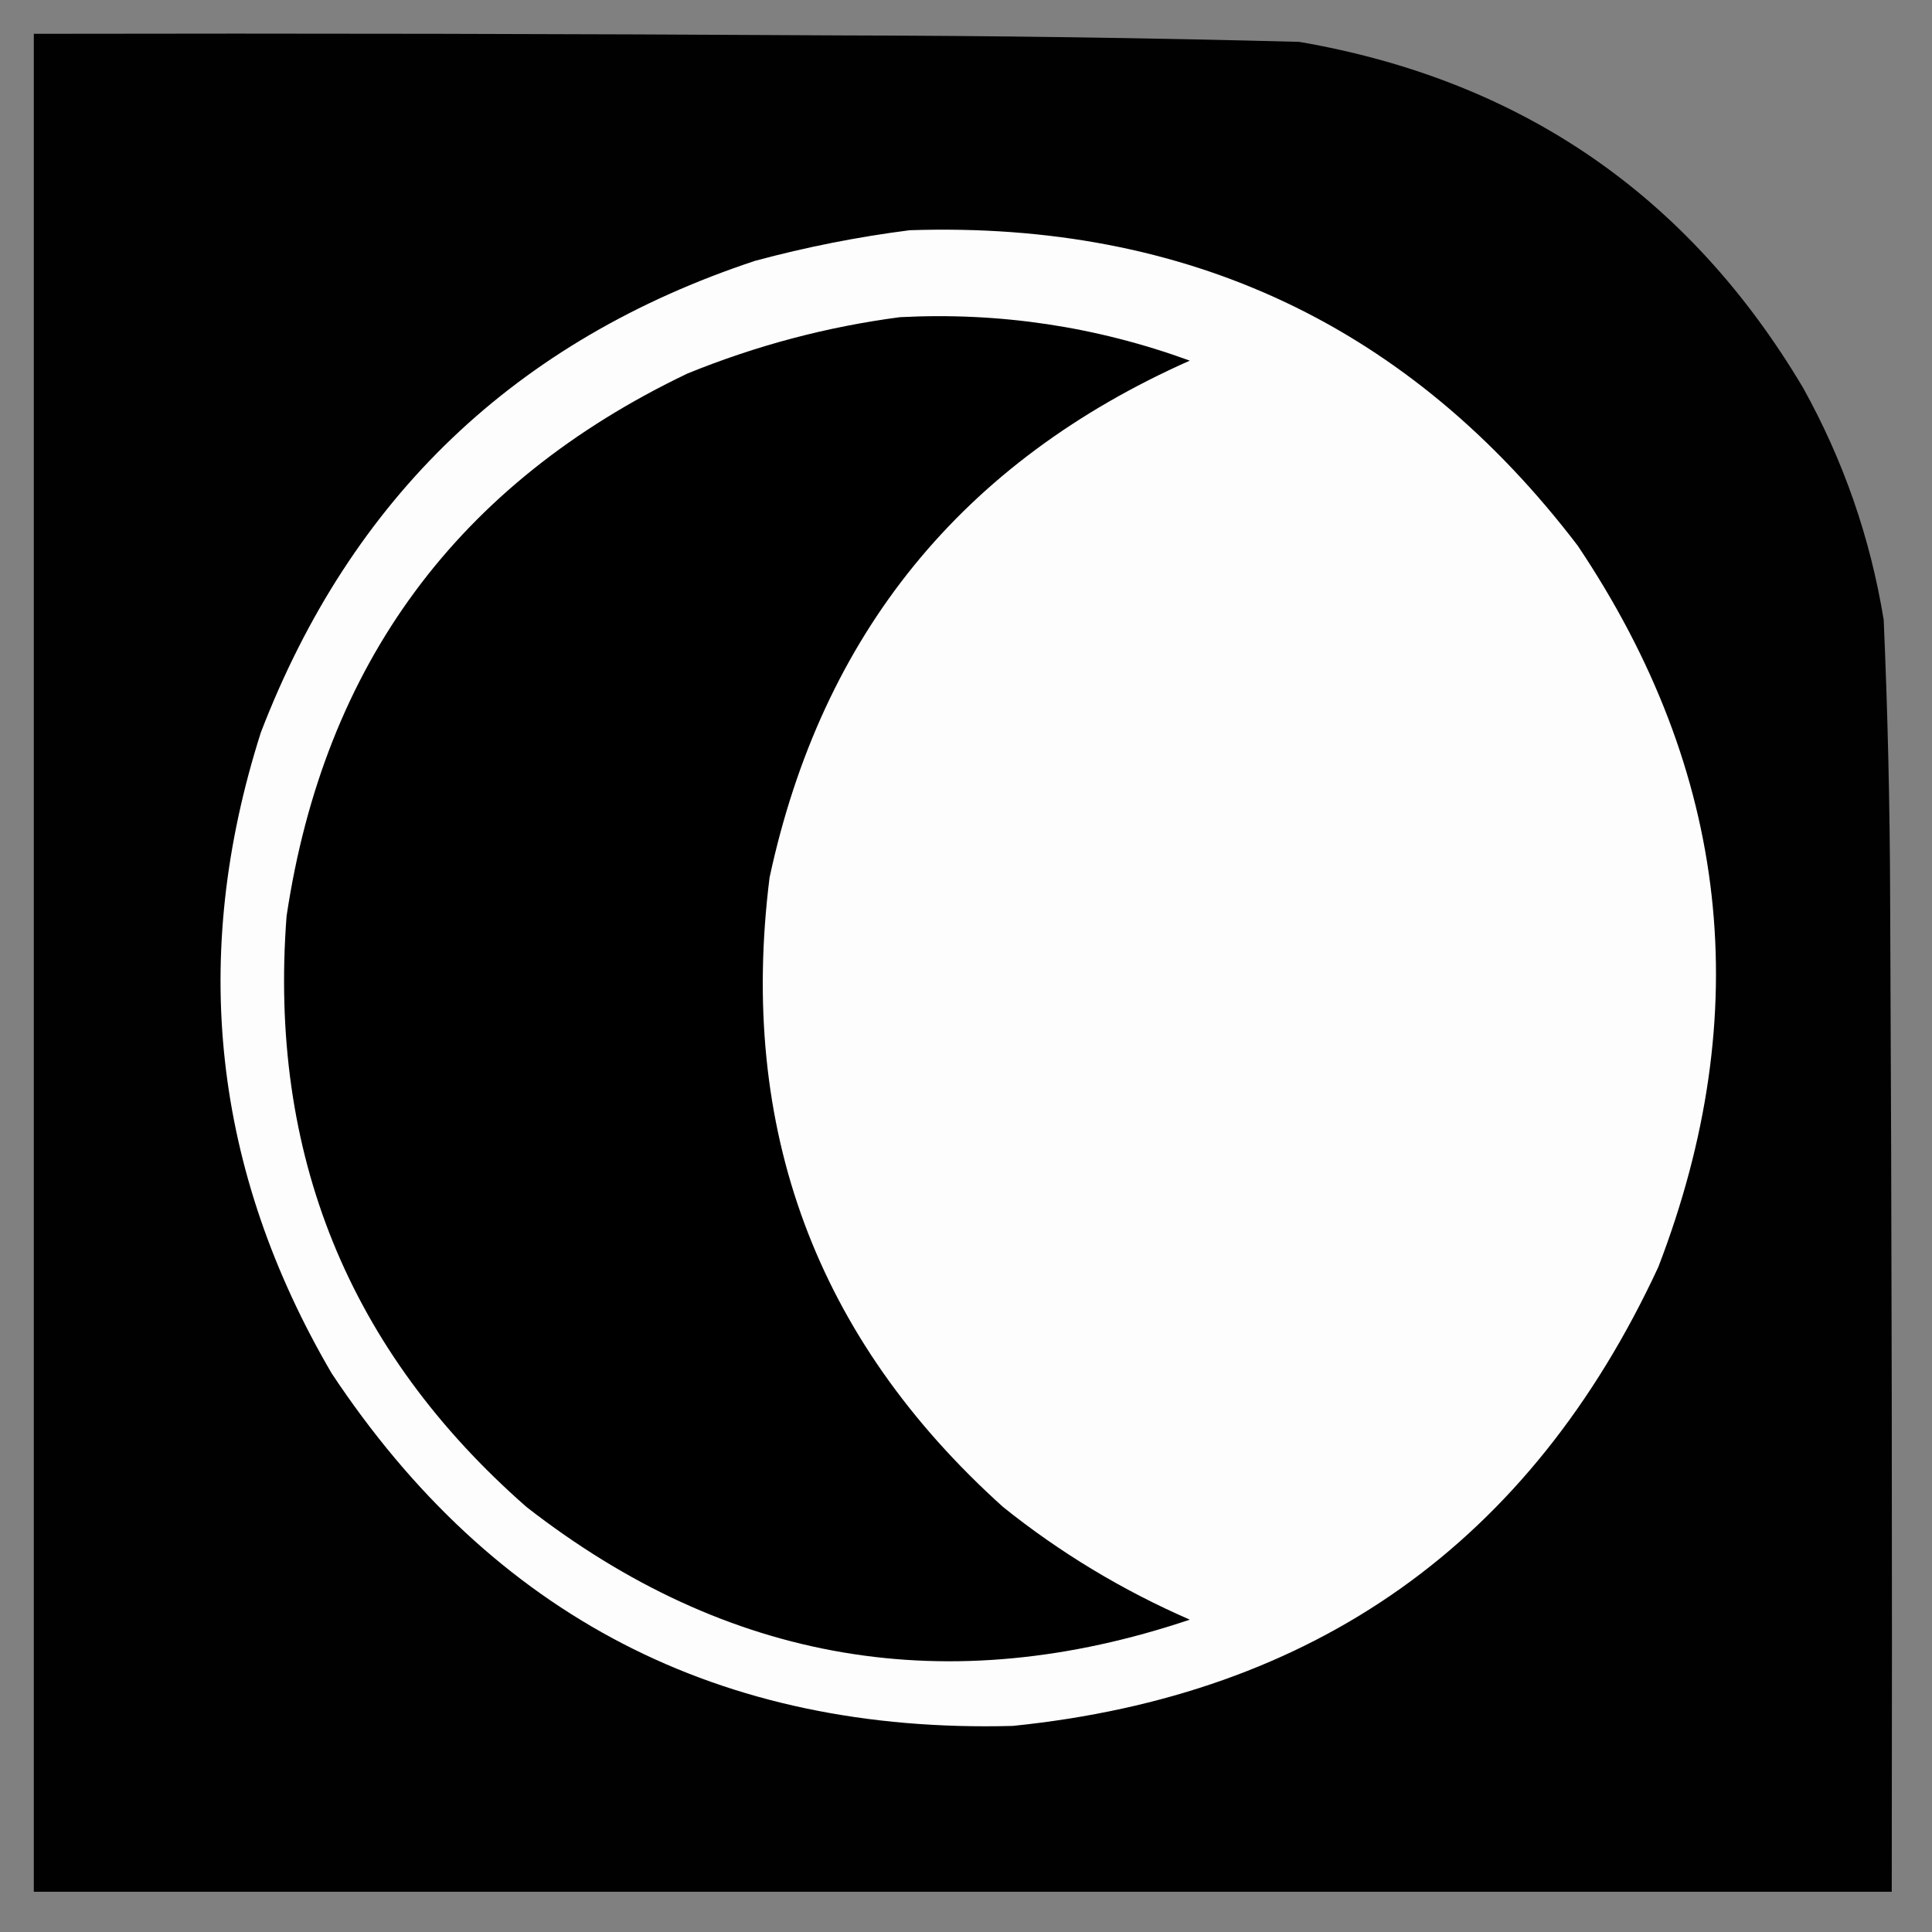 <?xml version="1.0" encoding="UTF-8"?>
<!DOCTYPE svg PUBLIC "-//W3C//DTD SVG 1.1//EN" "http://www.w3.org/Graphics/SVG/1.1/DTD/svg11.dtd">
<svg xmlns="http://www.w3.org/2000/svg" version="1.1" width="600px" height="600px" style="shape-rendering:geometricPrecision; text-rendering:geometricPrecision; image-rendering:optimizeQuality; fill-rule:evenodd; clip-rule:evenodd" xmlns:xlink="http://www.w3.org/1999/xlink">
<rect width="100%" height="100%" fill="#808080" stroke="none"/>
<g><path style="opacity:0.99" fill="#010101" d="M 10.5,10.5 C 94.167,10.333 177.834,10.5 261.5,11C 308.847,11.091 356.18,11.757 403.5,13C 472.321,24.856 524.487,60.689 560,120.5C 572.513,143.037 580.846,167.037 585,192.5C 586.245,221.144 586.912,249.81 587,278.5C 587.5,381.499 587.667,484.499 587.5,587.5C 395.167,587.5 202.833,587.5 10.5,587.5C 10.5,395.167 10.5,202.833 10.5,10.5 Z"/></g>
<g><path style="opacity:1" fill="#fdfdfd" d="M 282.5,71.5 C 368.847,68.631 438.014,101.298 490,169.5C 537.093,239.755 545.426,314.422 515,393.5C 475.347,478.936 408.513,526.436 314.5,536C 223.531,538.436 153.031,501.936 103,426.5C 66.14,363.472 58.807,297.139 81,227.5C 109.064,154.435 160.231,105.602 234.5,81C 250.434,76.713 266.434,73.546 282.5,71.5 Z"/></g>
<g><path style="opacity:1" fill="#000000" d="M 279.5,98.5 C 310.437,96.903 340.437,101.403 369.5,112C 298.756,143.405 255.256,196.905 239,272.5C 229.22,350.516 253.386,415.682 311.5,468C 329.172,482.18 348.505,493.847 369.5,503C 294.488,528.21 225.821,516.543 163.5,468C 108.203,419.49 83.369,358.323 89,284.5C 100.701,206.246 142.201,150.08 213.5,116C 234.871,107.3 256.871,101.467 279.5,98.5 Z"/></g>
</svg>
